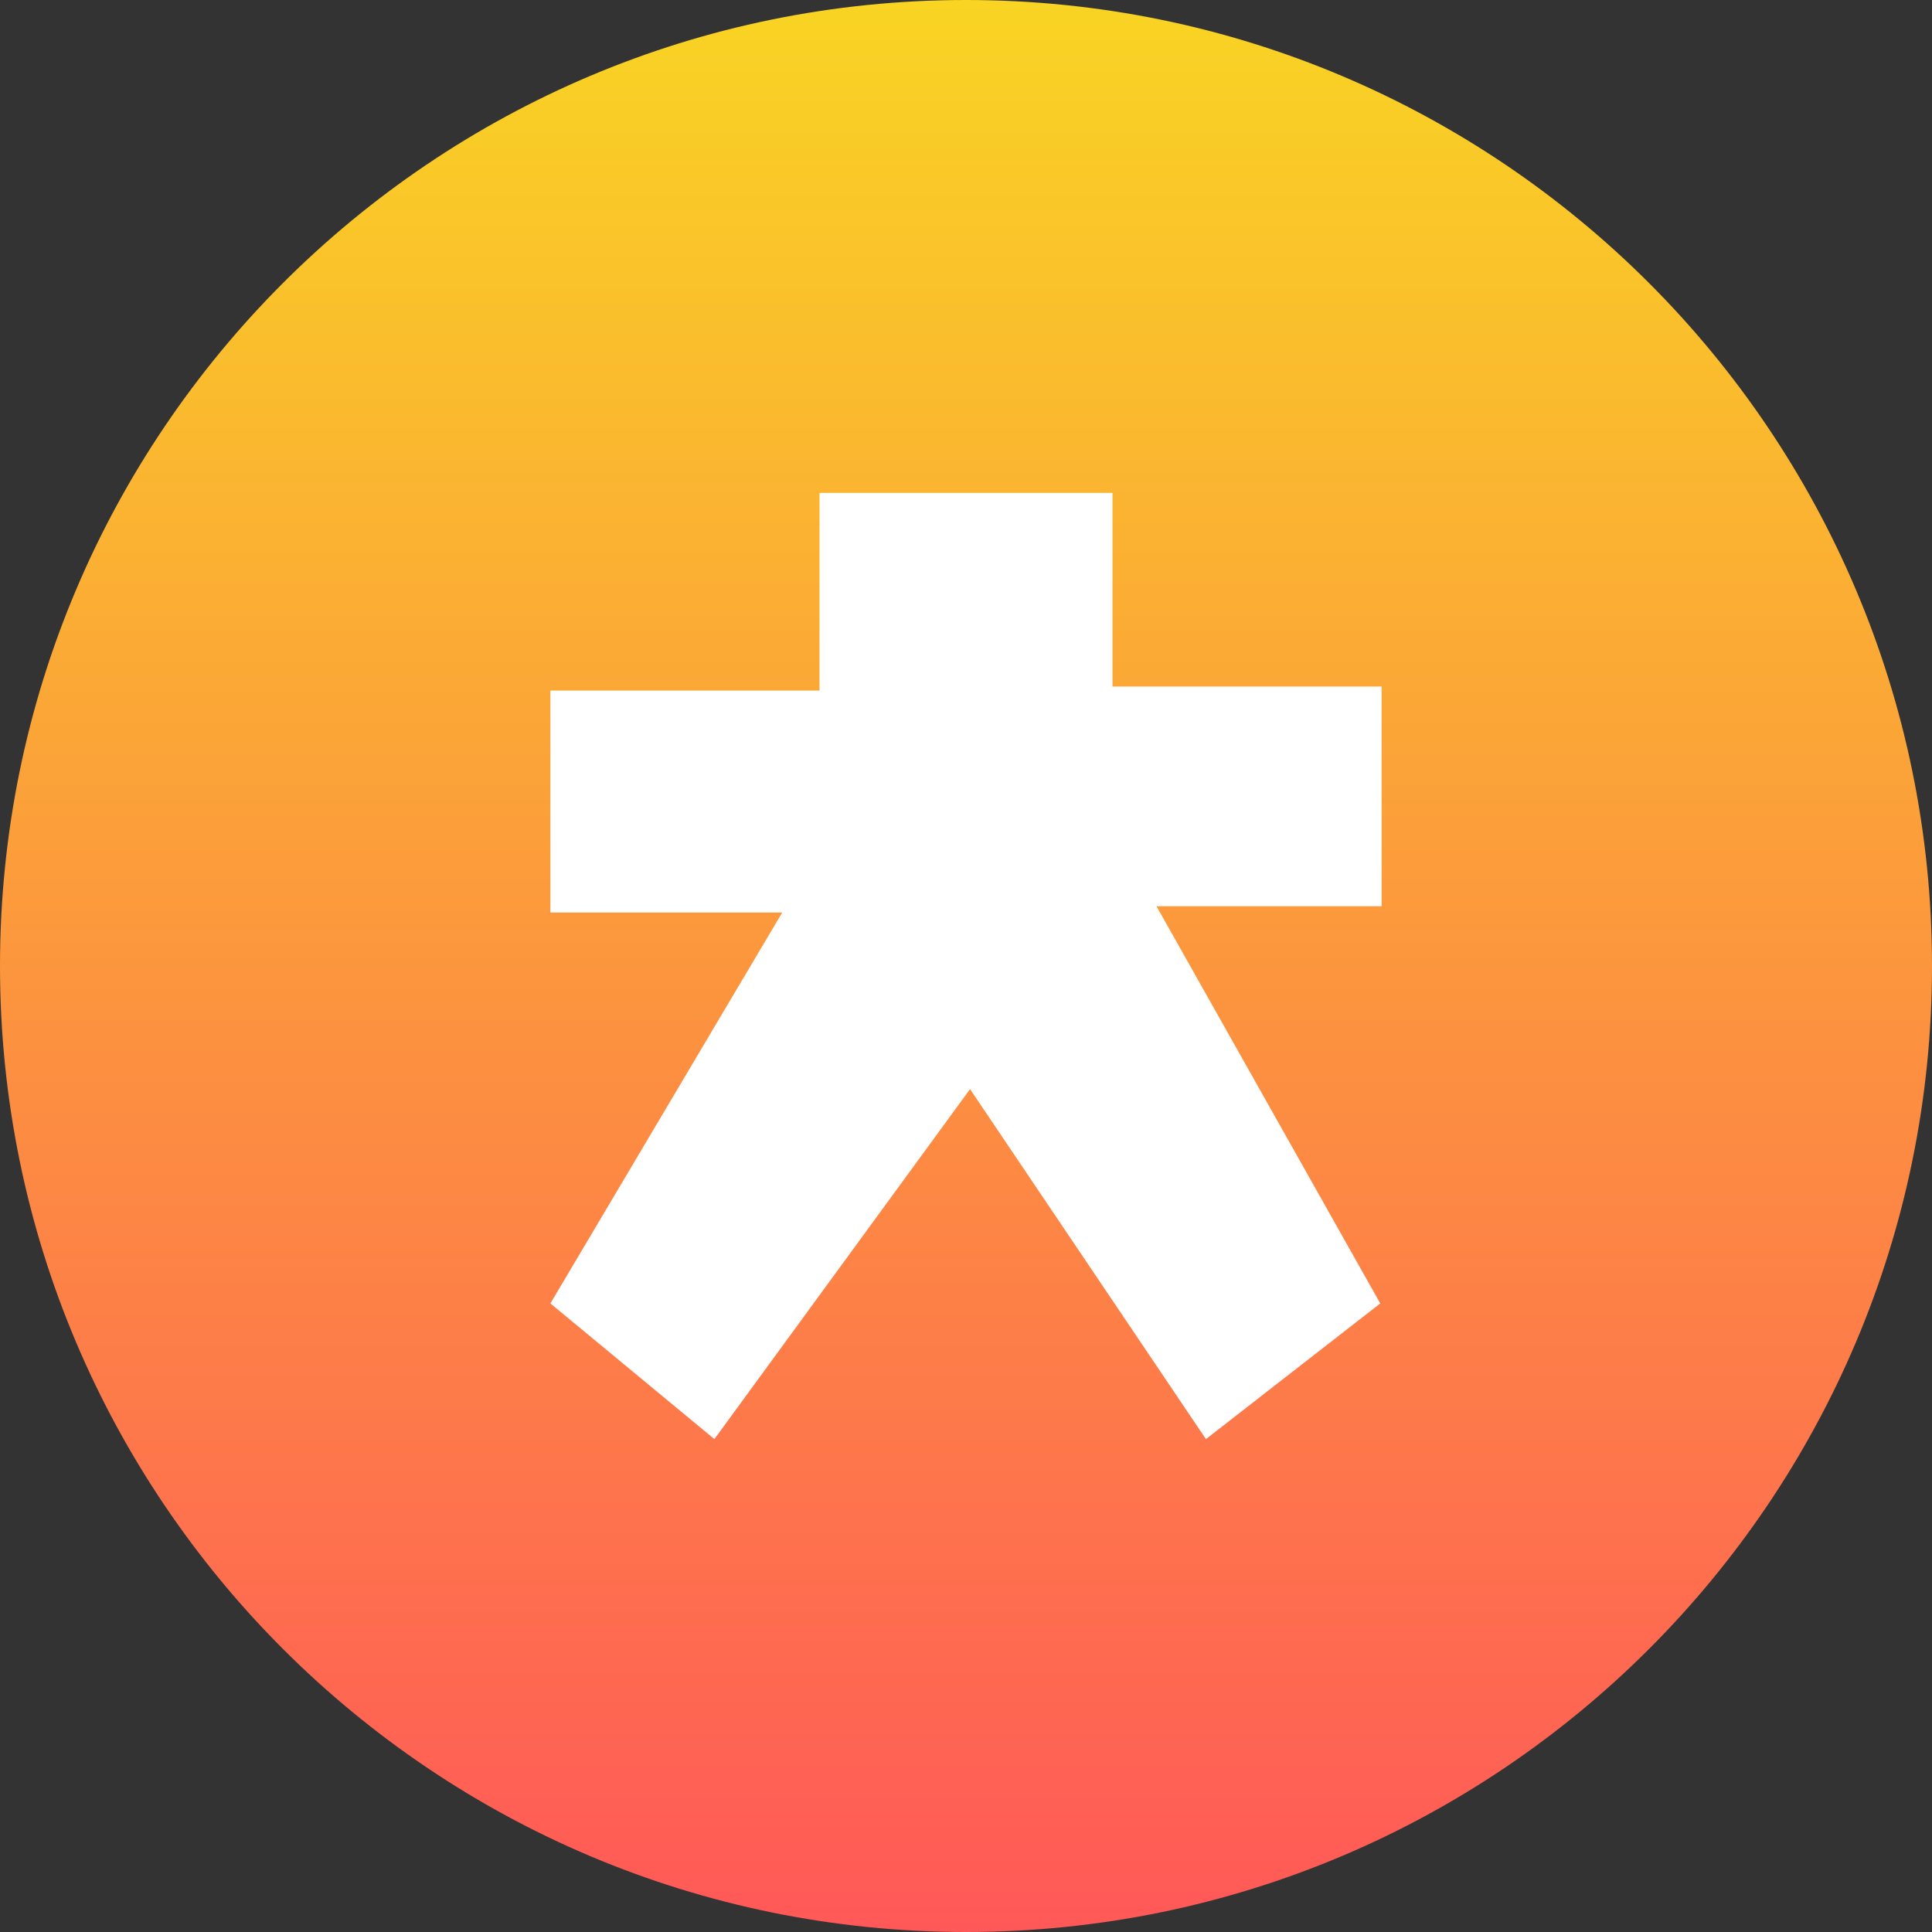 <svg xmlns="http://www.w3.org/2000/svg" xmlns:xlink="http://www.w3.org/1999/xlink" id="&#xB808;&#xC774;&#xC5B4;_1" x="0px" y="0px" viewBox="0 0 430 430" style="enable-background:new 0 0 430 430;" xml:space="preserve"><rect x="0" y="0" width="430" height="430" fill="#333333" stroke="none"/><style type="text/css">	.st0{display:none;}	.st1{display:inline;}	.st2{fill:#F28BA8;}	.st3{display:inline;opacity:0.5;}	.st4{fill:#EBE6EF;}	.st5{display:inline;fill:url(#SVGID_1_);}	.st6{fill:url(#SVGID_00000040537435541018418870000003718372239545963666_);}	.st7{fill:#FFFFFF;}</style><g id="Warstwa_1" class="st0">	<g class="st1">		<path class="st2" d="M359.8,85.1c-16.9-16.9-38.2-27.2-61.9-29.8c-30.6-3.4-60.6,6.6-82.9,27.6c-19.4-18.3-44.6-28.3-71.2-28.3   c-27.8,0-53.9,10.8-73.6,30.5s-30.5,45.8-30.5,73.6s10.8,53.9,30.5,73.6l142.4,142.4c0.6,0.6,1.5,1,2.4,1s1.8-0.4,2.4-1   l142.4-142.4c19.7-19.7,30.5-45.8,30.5-73.6S379.5,104.8,359.8,85.1z"></path>	</g>	<g class="st3">		<path class="st2" d="M215.2,82.6v293c-0.1,0-0.1,0-0.2,0c-0.9,0-1.8-0.4-2.4-1L70.2,232.2c-19.7-19.6-30.5-45.8-30.5-73.6   S50.5,104.7,70.2,85s45.8-30.5,73.6-30.5c26.7,0,51.9,10,71.2,28.3C215.1,82.8,215.1,82.7,215.2,82.6z"></path>	</g>	<g class="st1">		<path class="st4" d="M66.8,162.9c-1.9,0-3.5-1.6-3.5-3.5c0-44.7,36.4-81.1,81.1-81.1c1.9,0,3.5,1.6,3.5,3.5s-1.6,3.5-3.5,3.5   c-40.9,0-74.1,33.2-74.1,74.1C70.3,161.3,68.8,162.9,66.8,162.9z"></path>	</g></g><g id="&#xB808;&#xC774;&#xC5B4;_3" class="st0">			<linearGradient id="SVGID_1_" gradientUnits="userSpaceOnUse" x1="215" y1="2" x2="215" y2="432" gradientTransform="matrix(1 0 0 -1 0 432)">		<stop offset="0" style="stop-color:#FA709A"></stop>		<stop offset="1" style="stop-color:#FEE140"></stop>	</linearGradient>	<path class="st5" d="M409.3,430H20.7C9.3,430,0,420.7,0,409.3V20.7C0,9.3,9.3,0,20.7,0h388.5C420.7,0,430,9.3,430,20.7v388.5  C430,420.7,420.7,430,409.3,430z"></path></g><g id="&#xB808;&#xC774;&#xC5B4;_4">			<linearGradient id="SVGID_00000119083019428957792020000008238828410178043289_" gradientUnits="userSpaceOnUse" x1="215" y1="2" x2="215" y2="432" gradientTransform="matrix(1 0 0 -1 0 432)">		<stop offset="1.076592e-03" style="stop-color:#FF5858"></stop>		<stop offset="1" style="stop-color:#F9D423"></stop>	</linearGradient>	<path style="fill:url(#SVGID_00000119083019428957792020000008238828410178043289_);" d="M215,430L215,430C96.3,430,0,333.7,0,215  l0,0C0,96.3,96.3,0,215,0l0,0c118.7,0,215,96.3,215,215l0,0C430,333.7,333.7,430,215,430z"></path></g><g id="&#xB808;&#xC774;&#xC5B4;_2_00000062902343906249980050000017196705065301426562_">	<polygon class="st7" points="247.6,109.7 247.6,152.8 307.5,152.8 307.5,201.7 257.4,201.7 307.2,290.1 268.4,320.3 215.9,242.4   159,320.3 122.5,290.1 174.1,203.1 122.5,203.1 122.5,153.7 182.4,153.7 182.4,109.7  "></polygon></g></svg>